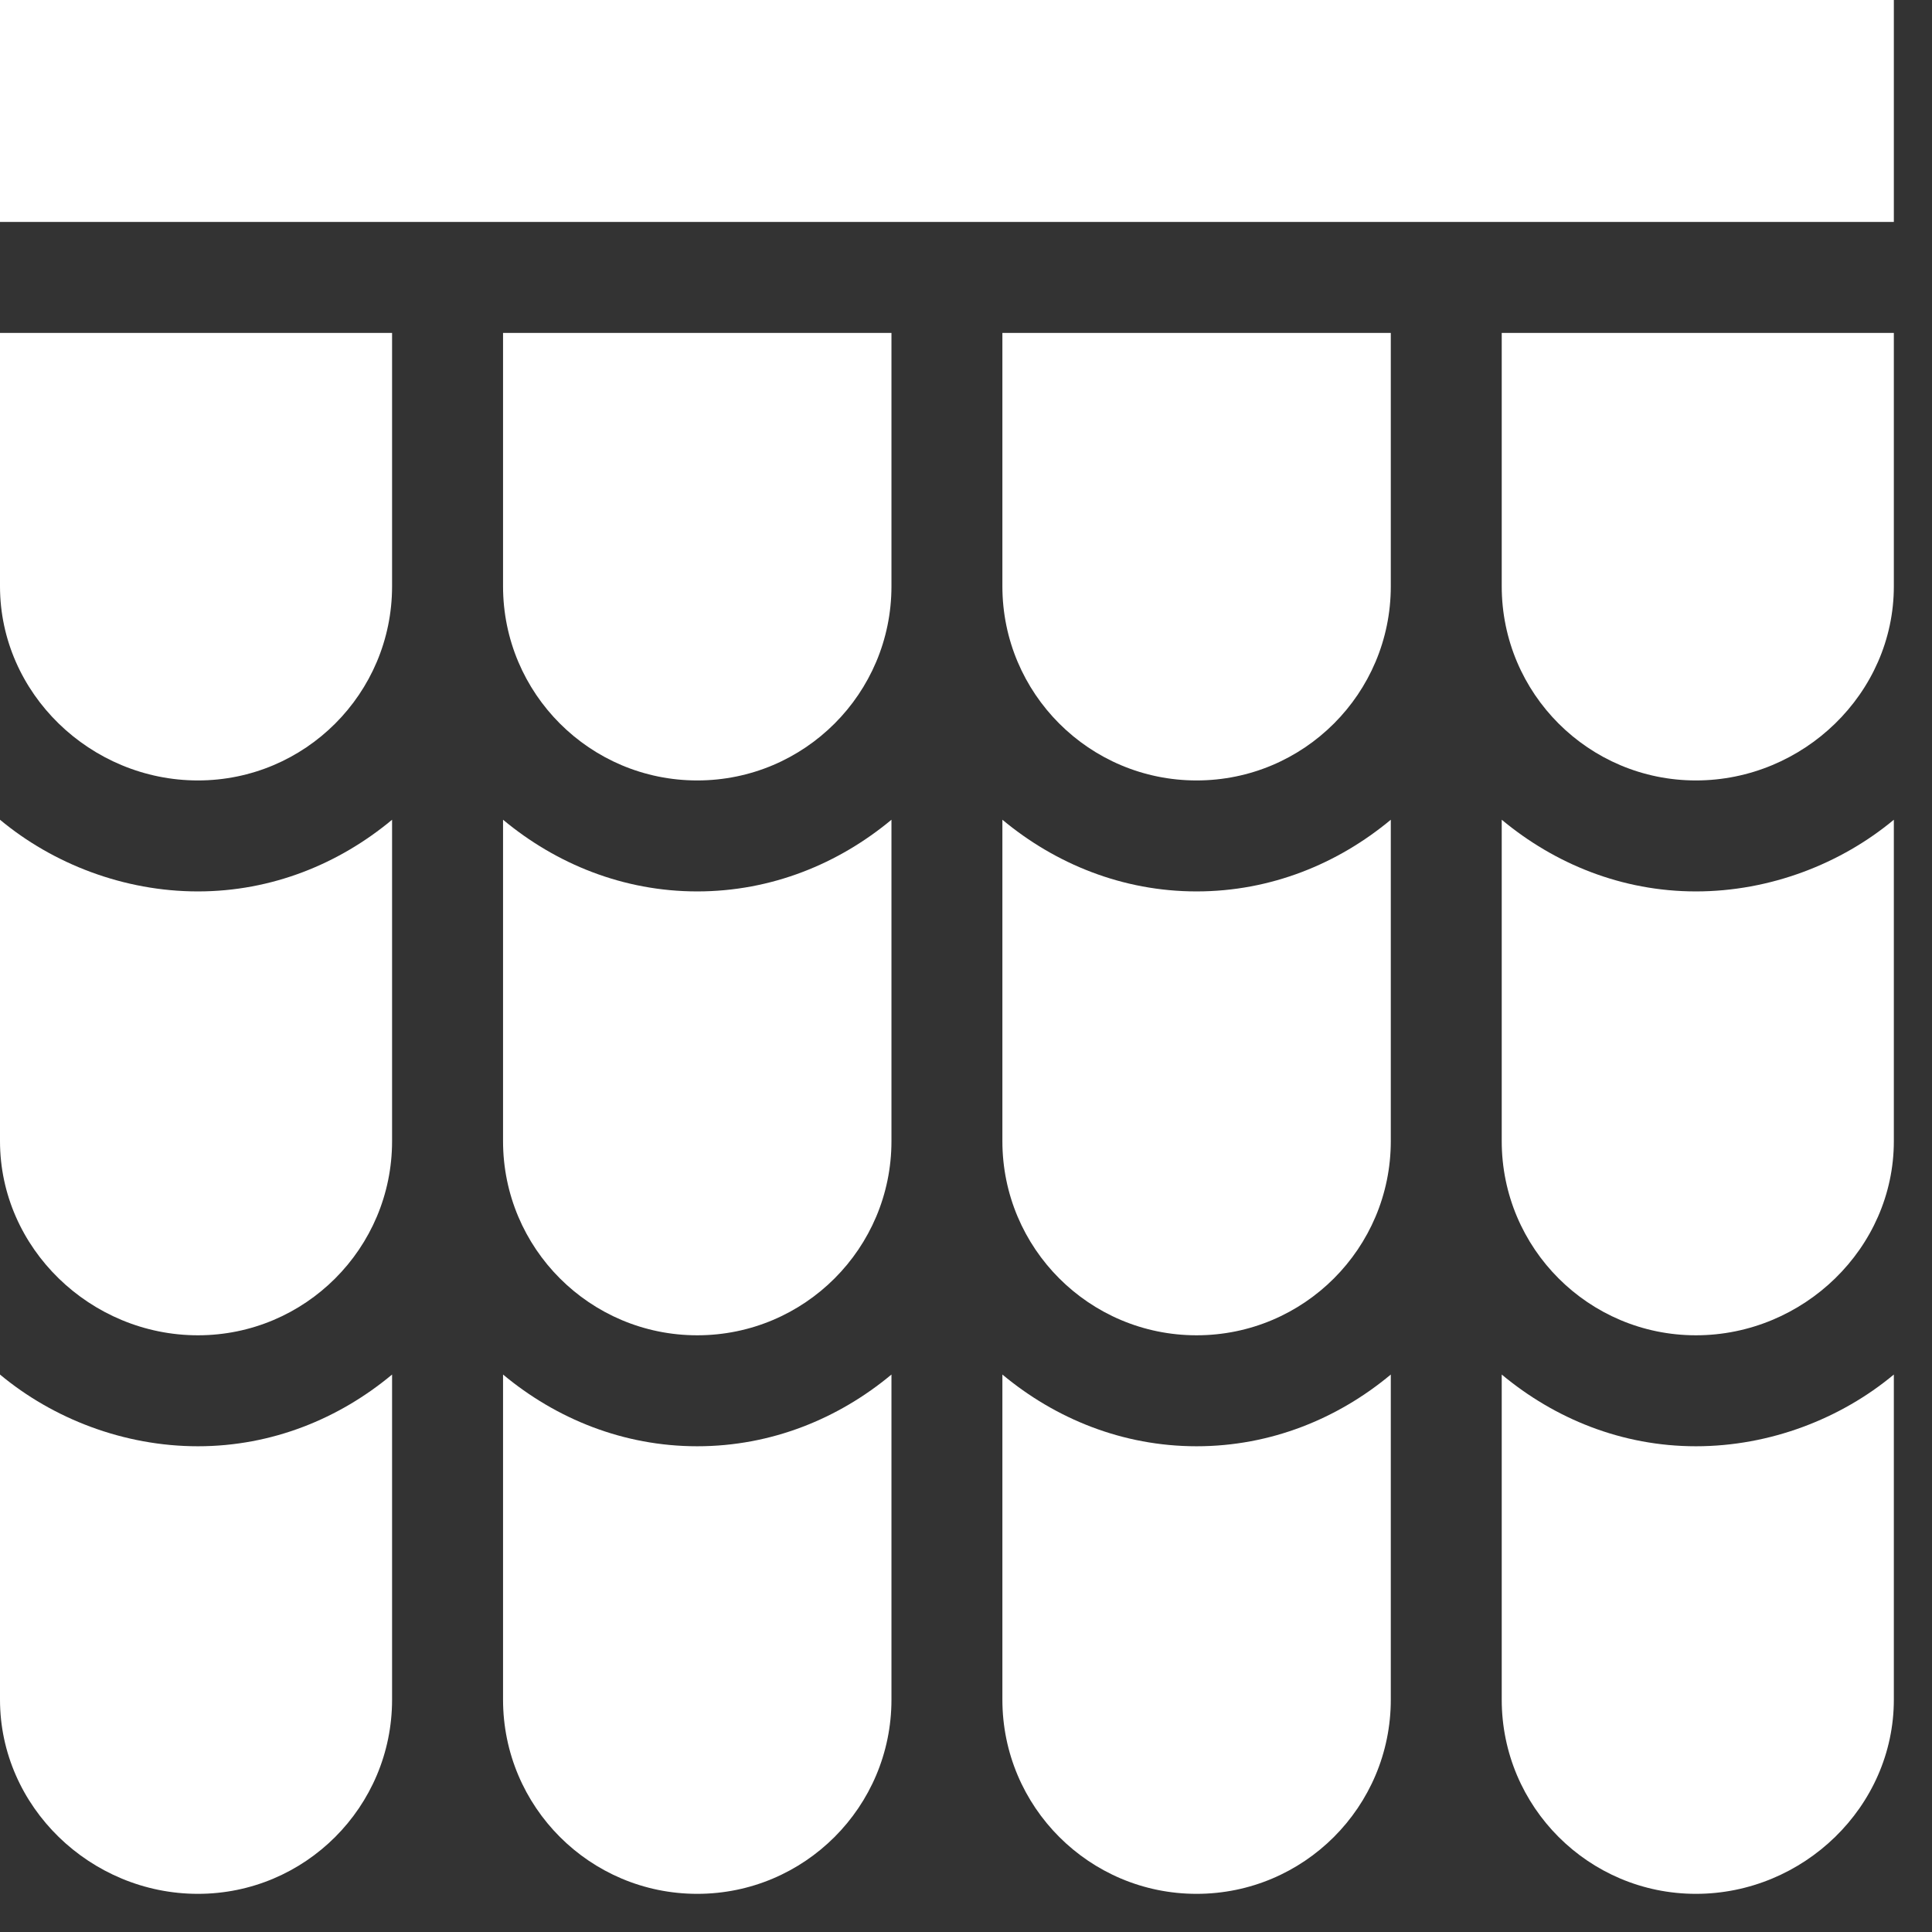 <svg width="48" height="48" viewBox="0 0 48 48" fill="none" xmlns="http://www.w3.org/2000/svg">
<rect x="0" y="0" width="48" height="48" fill="#333333" stroke="none"/>
<path d="M4.917 19.39C7.581 19.39 9.741 17.23 9.741 14.566V8.271H0V14.566C0 17.23 2.252 19.39 4.917 19.39Z" fill="white"/>
<path d="M22.148 14.566V8.271H12.498V14.566C12.498 17.23 14.658 19.39 17.323 19.39C19.988 19.39 22.148 17.23 22.148 14.566Z" fill="white"/>
<path d="M34.554 8.271H24.904V14.566C24.904 17.23 27.064 19.39 29.729 19.39C32.394 19.39 34.554 17.23 34.554 14.566V8.271Z" fill="white"/>
<path d="M47.052 8.271H37.31V14.566C37.31 17.23 39.471 19.39 42.135 19.39C44.8 19.39 47.052 17.23 47.052 14.566V8.271Z" fill="white"/>
<path d="M47.052 20.366C45.737 21.461 43.977 22.147 42.135 22.147C40.293 22.147 38.626 21.461 37.31 20.366V28.351C37.31 31.015 39.471 33.175 42.135 33.175C44.8 33.175 47.052 31.015 47.052 28.351V20.366Z" fill="white"/>
<path d="M34.554 20.366C33.239 21.461 31.571 22.147 29.729 22.147C27.887 22.147 26.219 21.461 24.904 20.366V28.351C24.904 31.015 27.064 33.175 29.729 33.175C32.394 33.175 34.554 31.015 34.554 28.351V20.366Z" fill="white"/>
<path d="M12.498 28.351C12.498 31.015 14.658 33.175 17.323 33.175C19.988 33.175 22.148 31.015 22.148 28.351V20.366C20.832 21.461 19.165 22.147 17.323 22.147C15.481 22.147 13.813 21.461 12.498 20.366V28.351Z" fill="white"/>
<path d="M4.917 33.175C7.581 33.175 9.741 31.015 9.741 28.351V20.366C8.426 21.461 6.758 22.147 4.917 22.147C3.075 22.147 1.315 21.461 0 20.366V28.351C0 31.015 2.252 33.175 4.917 33.175Z" fill="white"/>
<path d="M37.31 34.15V42.227C37.31 44.892 39.471 47.052 42.135 47.052C44.8 47.052 47.052 44.892 47.052 42.227V34.15C45.737 35.246 43.977 35.932 42.135 35.932C40.293 35.932 38.626 35.246 37.31 34.15Z" fill="white"/>
<path d="M24.904 34.15V42.227C24.904 44.892 27.064 47.052 29.729 47.052C32.394 47.052 34.554 44.892 34.554 42.227V34.15C33.239 35.246 31.571 35.932 29.729 35.932C27.887 35.932 26.219 35.246 24.904 34.15Z" fill="white"/>
<path d="M12.498 42.227C12.498 44.892 14.658 47.052 17.323 47.052C19.988 47.052 22.148 44.892 22.148 42.227V34.15C20.832 35.246 19.165 35.932 17.323 35.932C15.481 35.932 13.813 35.246 12.498 34.15V42.227Z" fill="white"/>
<path d="M4.917 47.052C7.581 47.052 9.741 44.892 9.741 42.227V34.15C8.426 35.246 6.758 35.932 4.917 35.932C3.075 35.932 1.315 35.246 0 34.15V42.227C0 44.892 2.252 47.052 4.917 47.052Z" fill="white"/>
<path d="M0 0H47.052V5.514H0V0Z" fill="white"/>
</svg>
